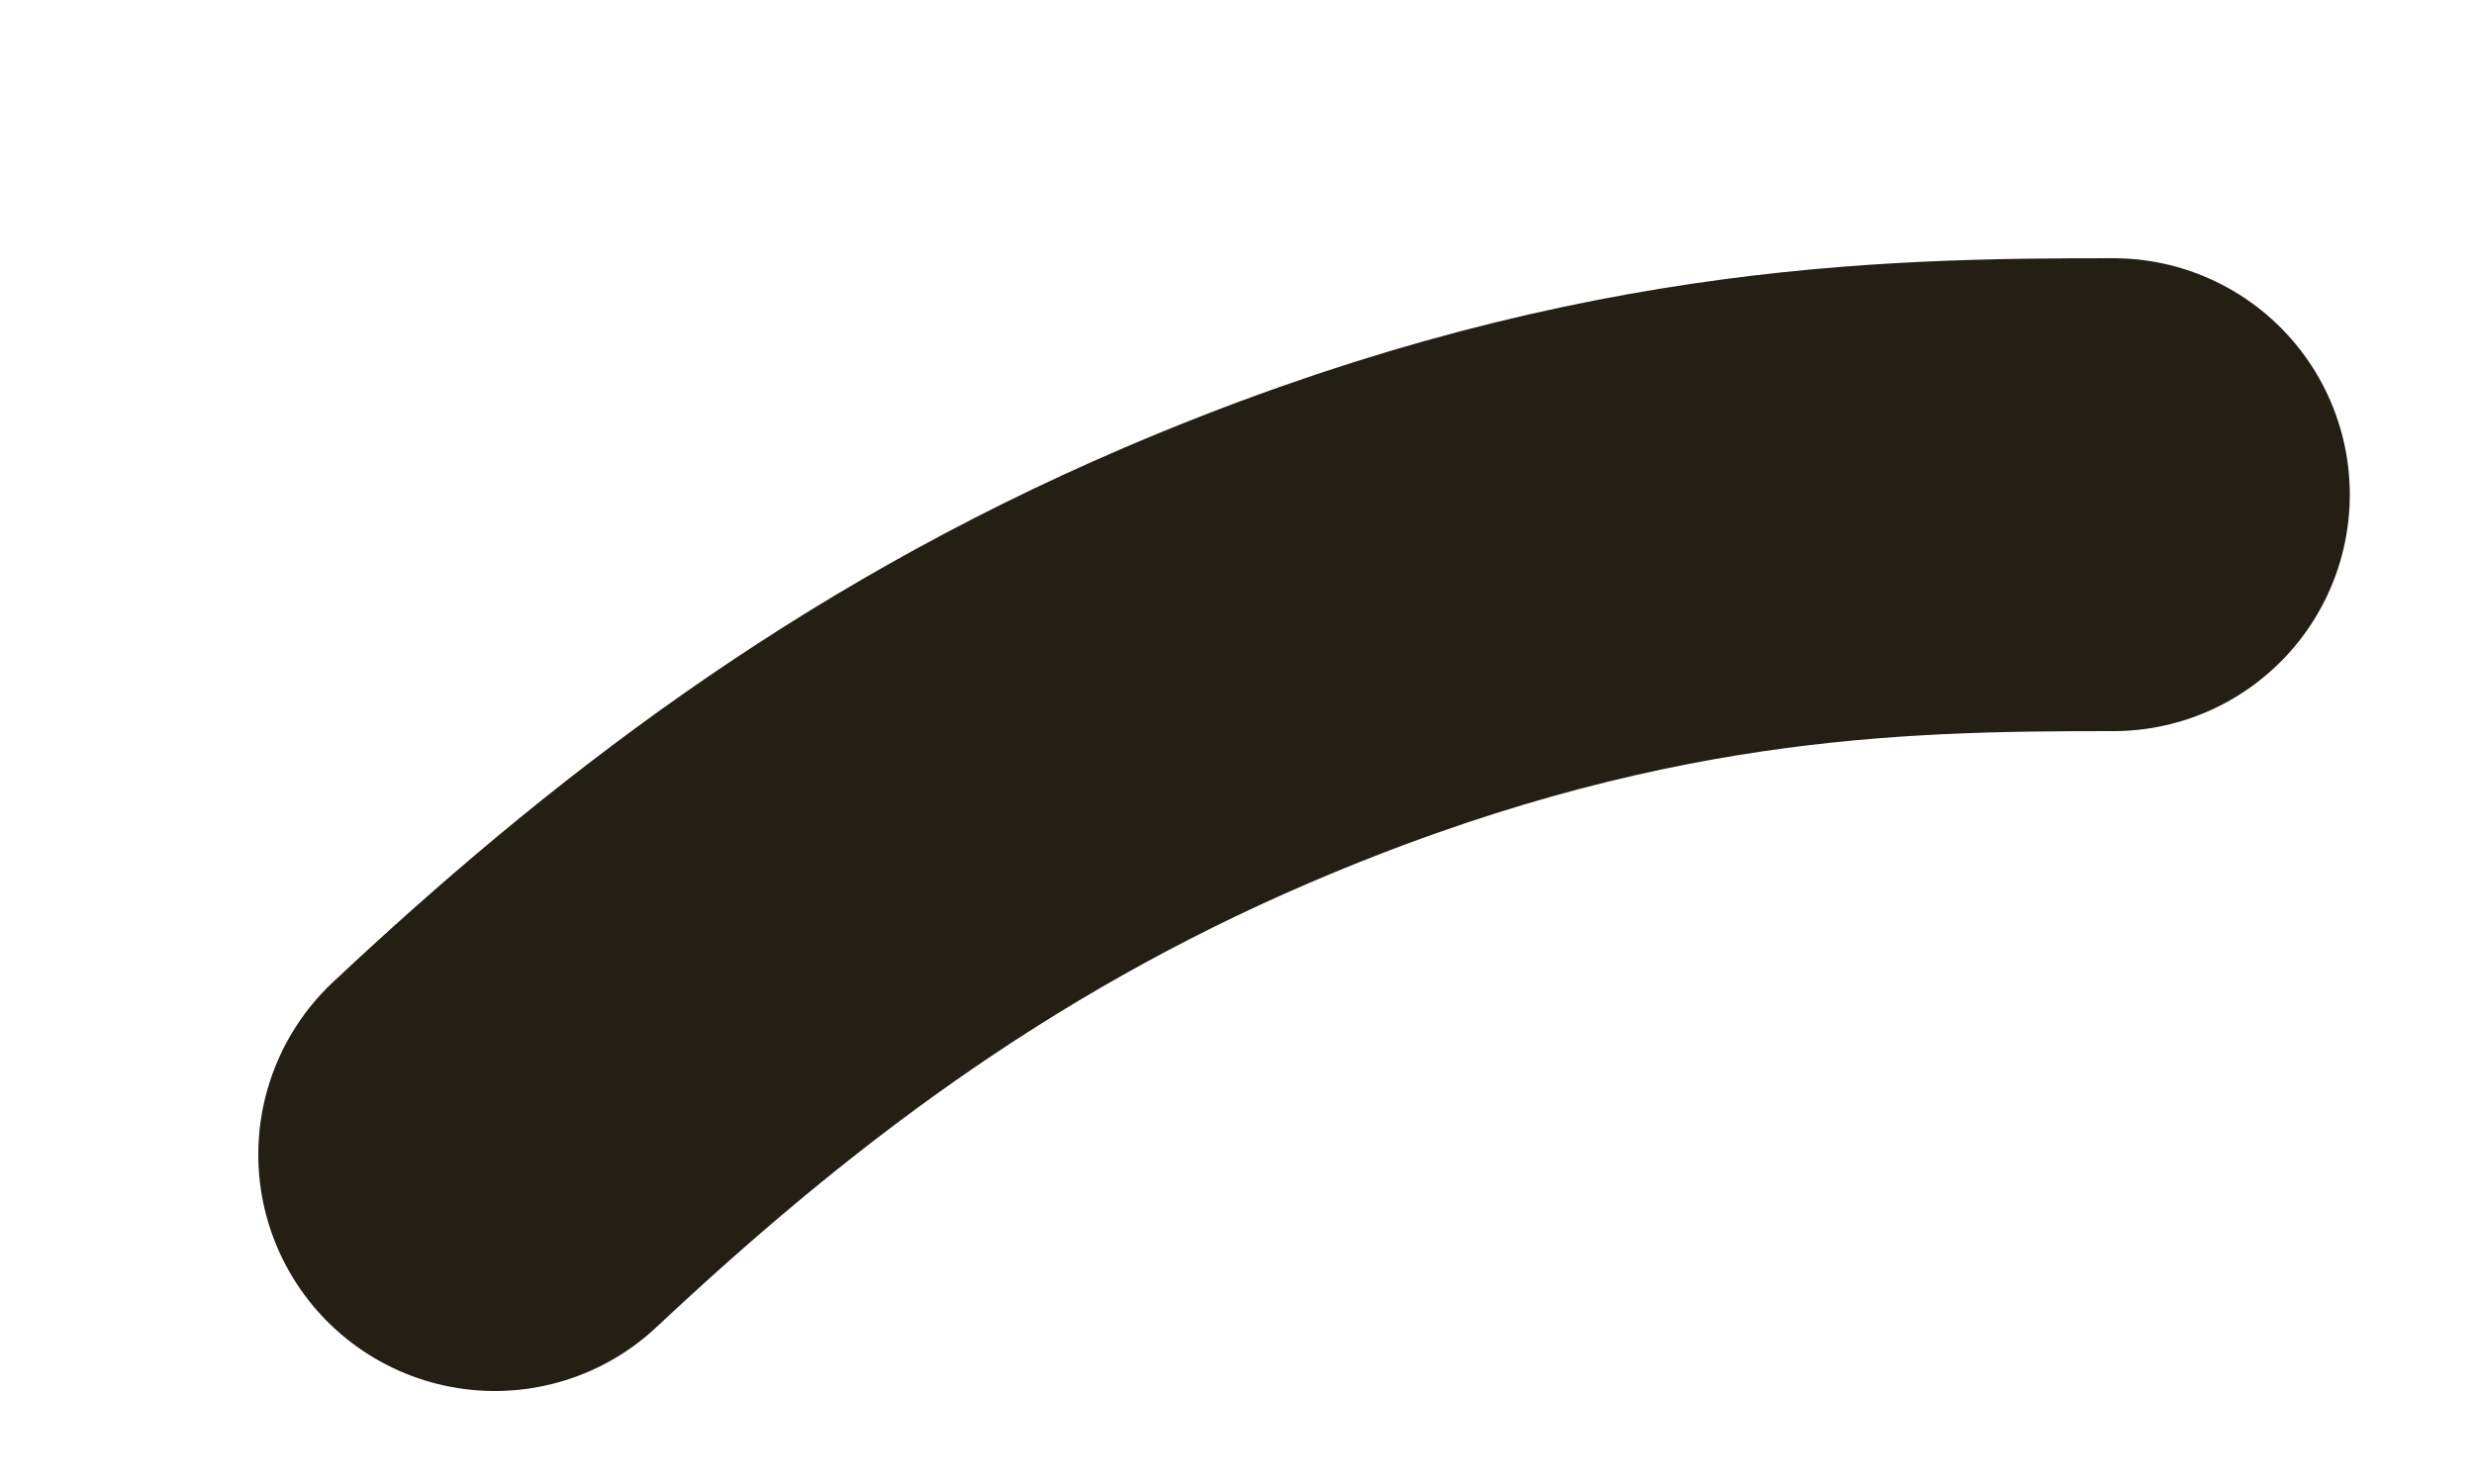 <?xml version="1.0" encoding="utf-8"?>
<svg xmlns="http://www.w3.org/2000/svg" fill="none" height="100%" overflow="visible" preserveAspectRatio="none" style="display: block;" viewBox="0 0 5 3" width="100%">
<path d="M1 2.334C1.403 1.956 1.855 1.604 2.459 1.345C3.243 1.009 3.818 1 4.271 1" id="Vector 3" stroke="#231F15" stroke-linecap="round" stroke-width="0.956"/>
</svg>